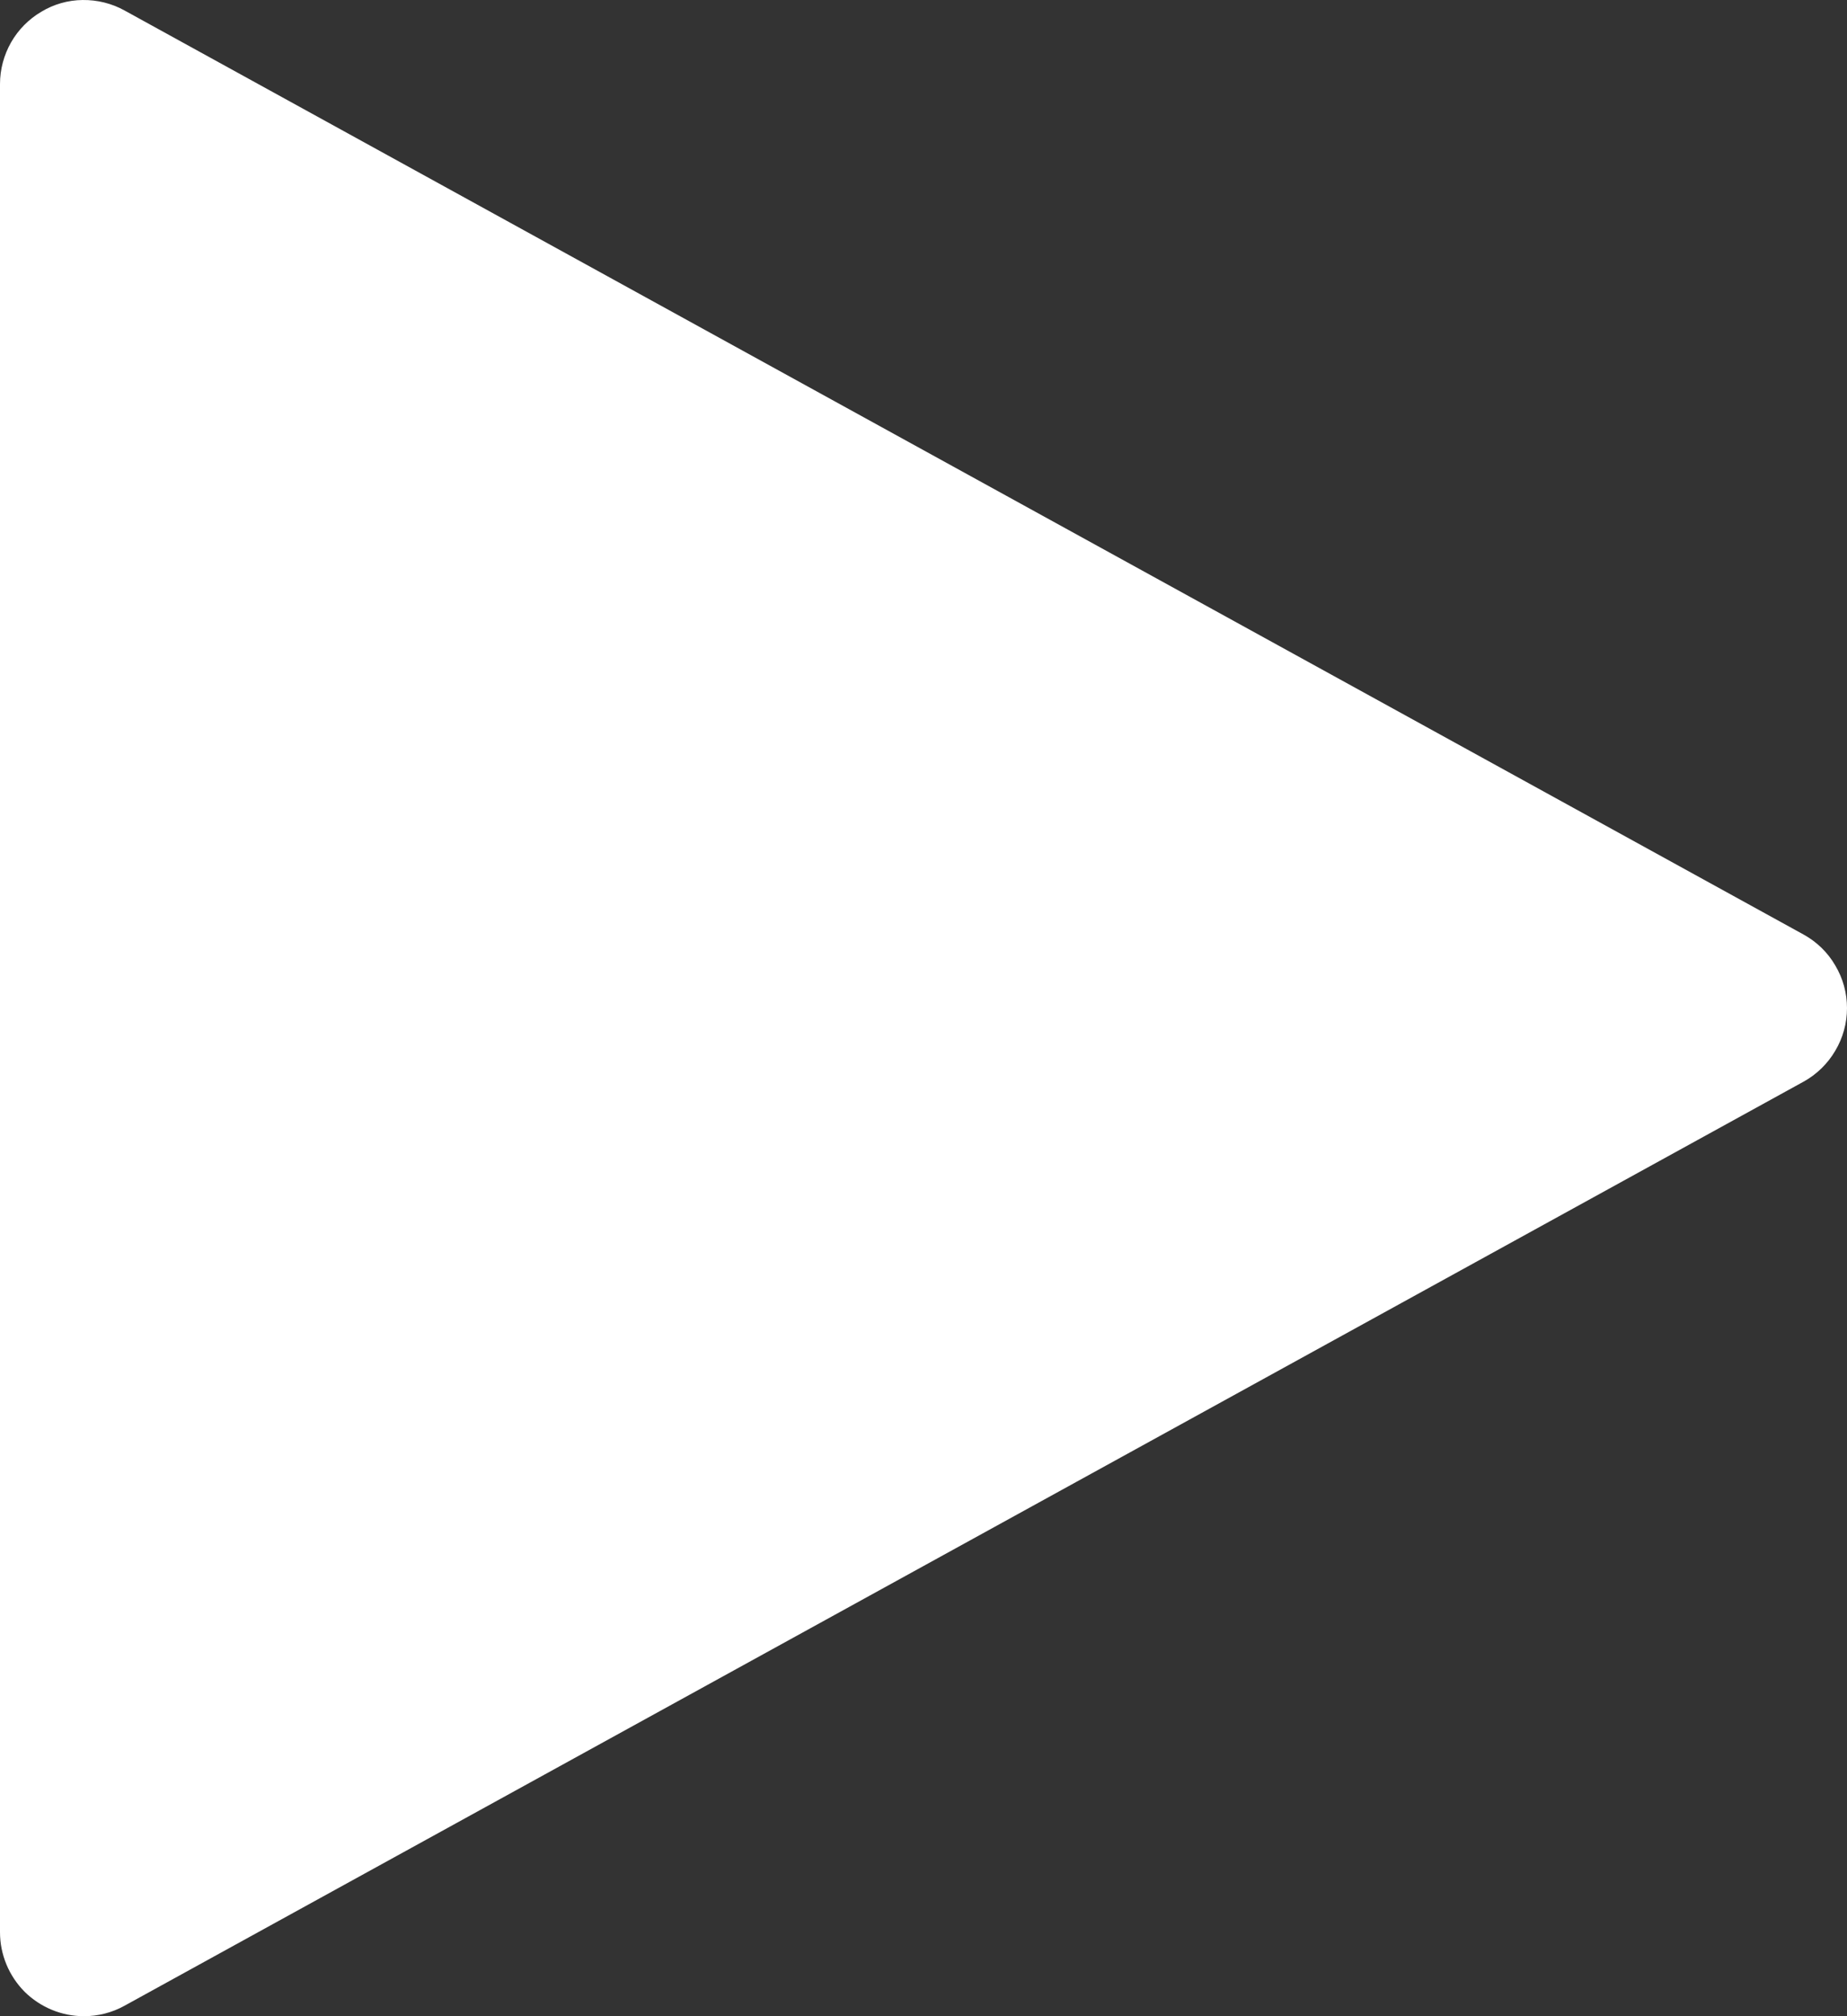 <svg
              width="11"
              height="12"
              viewBox="0 0 11 12"
              fill="none"
              xmlns="http://www.w3.org/2000/svg"
            >
              <rect x="0" y="0" width="11" height="12" fill="#333333" stroke="none"/>
              <path
                d="M0.5 12C0.367 12 0.24 11.947 0.146 11.854C0.053 11.76 0 11.633 0 11.5V0.5C1.48755e-05 0.413 0.023 0.328 0.066 0.252C0.109 0.177 0.171 0.114 0.246 0.07C0.32 0.025 0.405 0.001 0.492 5.97212e-05C0.579 -0.001 0.665 0.02 0.741 0.062L10.741 5.562C10.819 5.605 10.885 5.668 10.93 5.746C10.976 5.823 11 5.91 11 6C11 6.089 10.976 6.177 10.93 6.254C10.885 6.331 10.819 6.395 10.741 6.438L0.741 11.938C0.667 11.979 0.584 12 0.5 12Z"
                fill="white"
              />
            </svg>